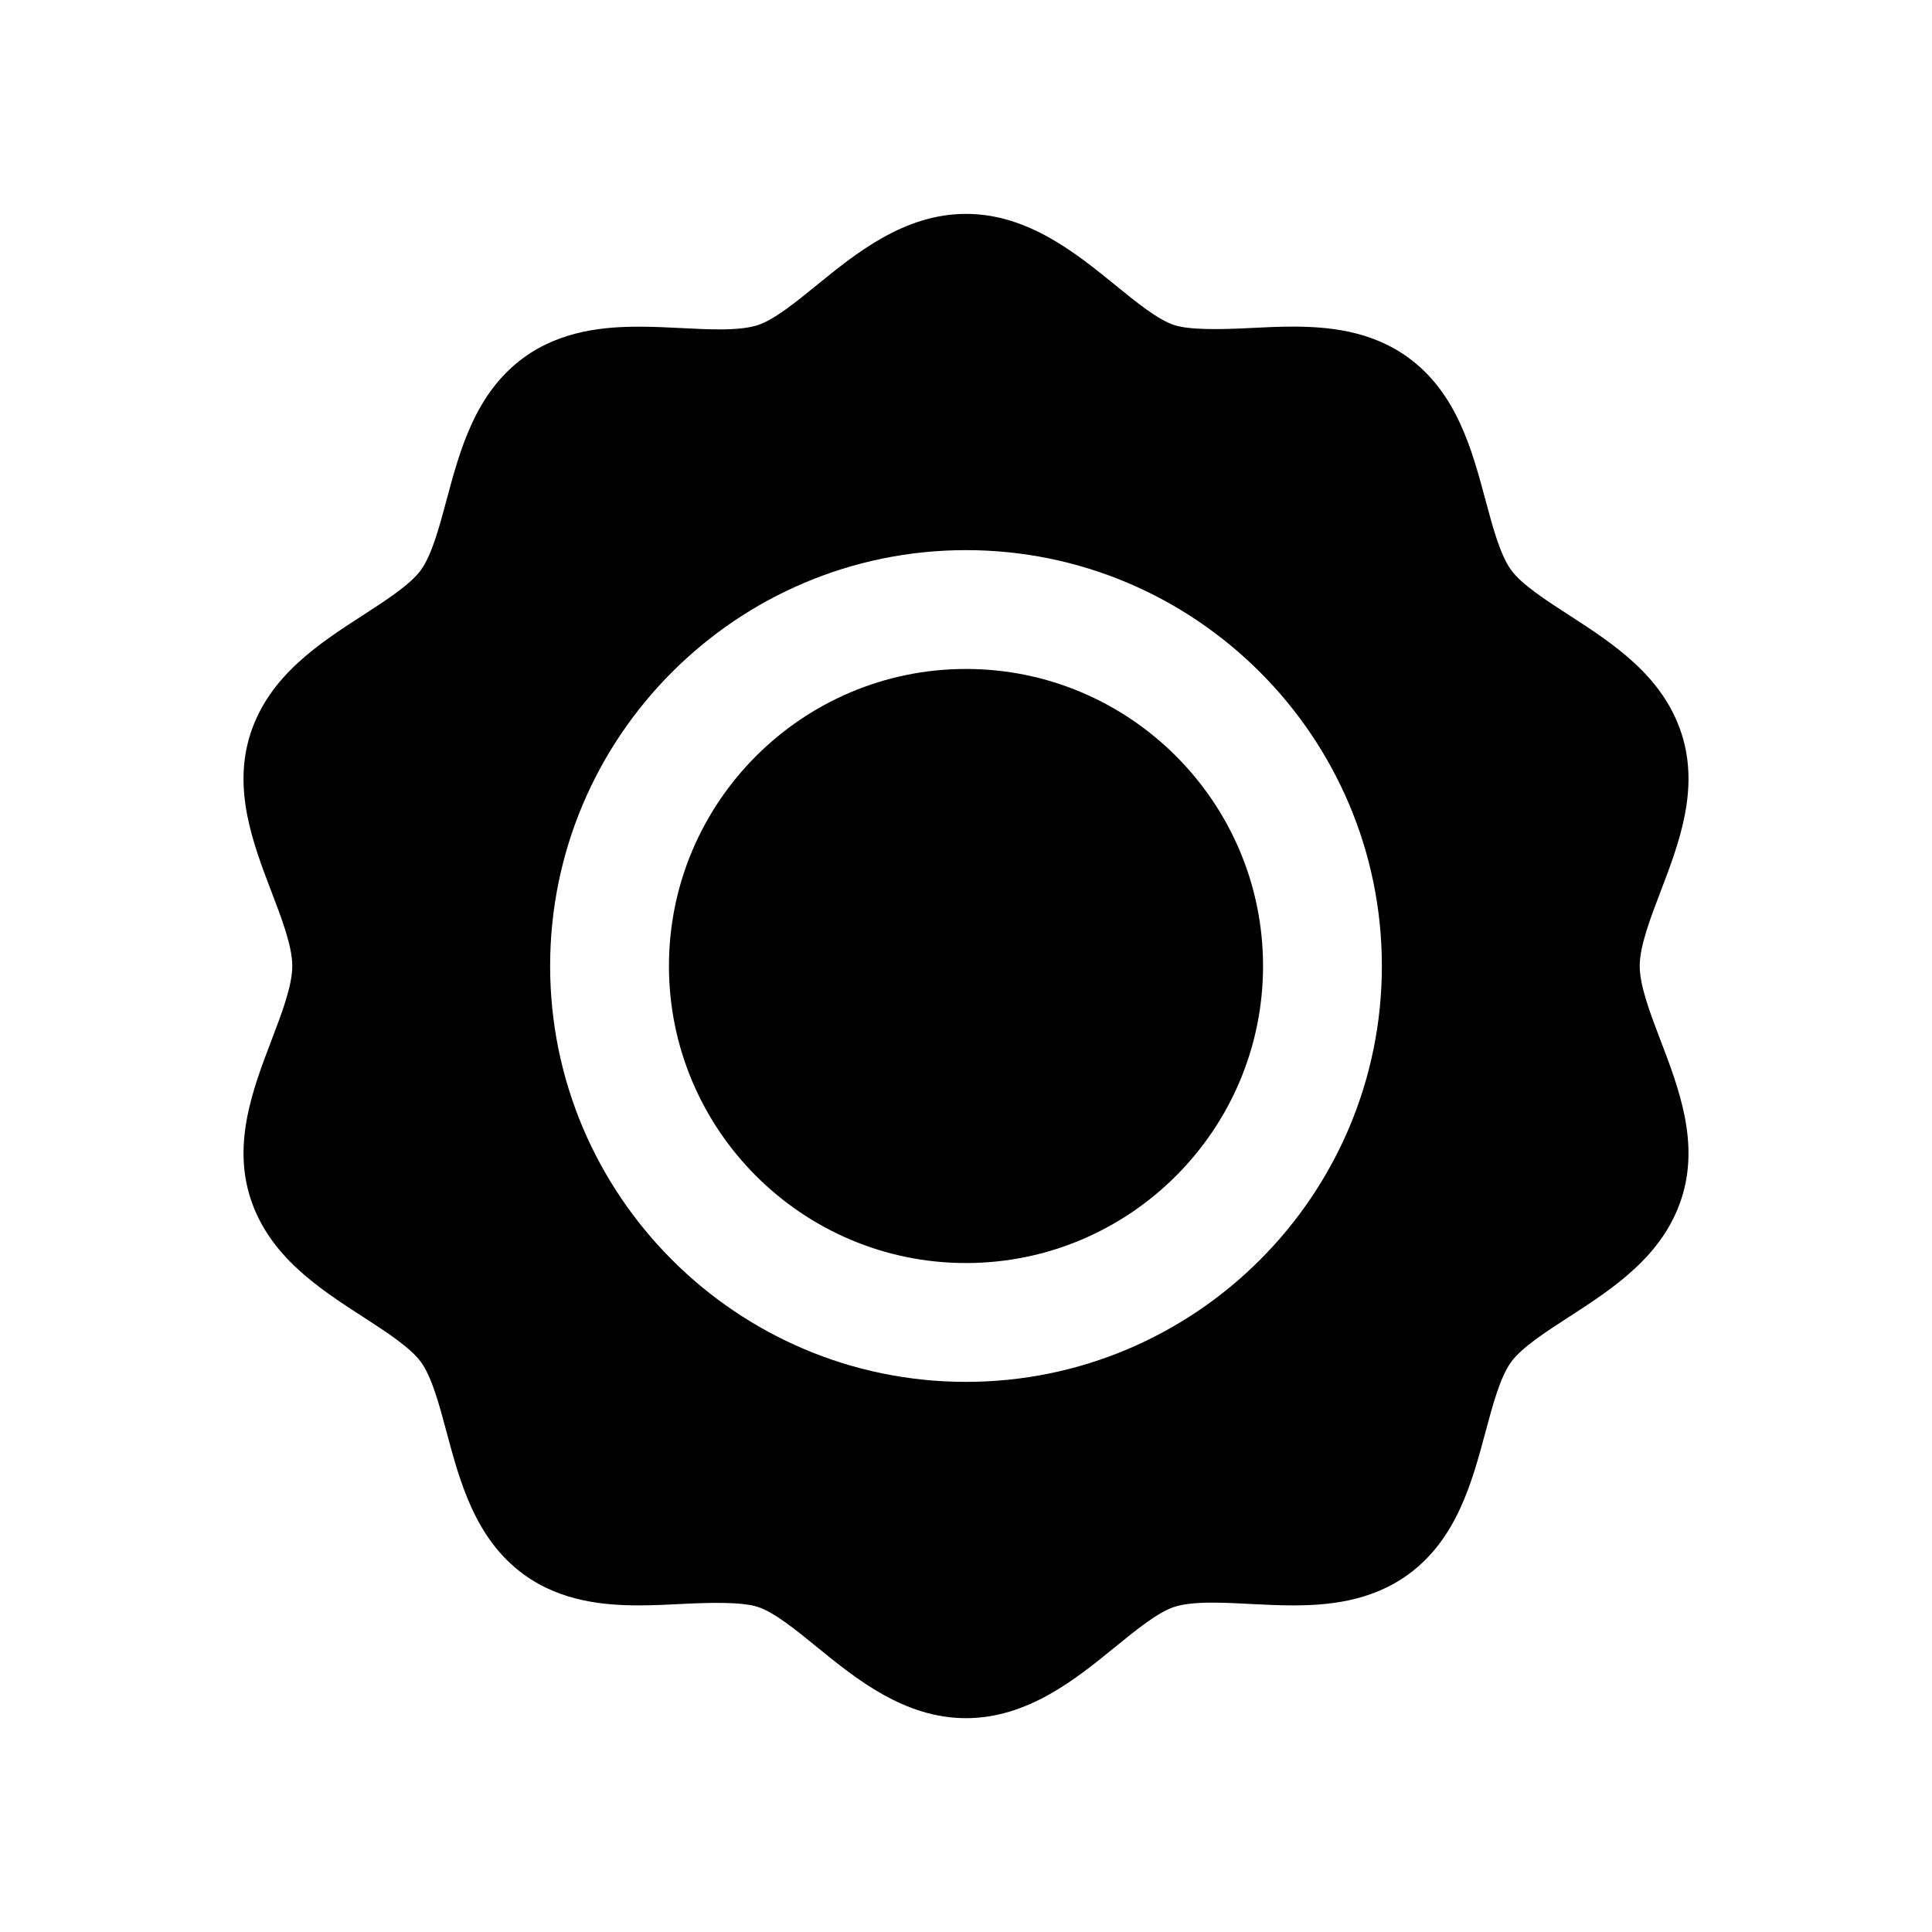 <?xml version="1.0" encoding="UTF-8"?>
<!-- The Best Svg Icon site in the world: iconSvg.co, Visit us! https://iconsvg.co -->
<svg fill="#000000" width="800px" height="800px" version="1.1" viewBox="144 144 512 512" xmlns="http://www.w3.org/2000/svg">
 <g>
  <path d="m400 321.28c-43.406 0-78.719 35.312-78.719 78.719s35.312 78.719 78.719 78.719 78.719-35.312 78.719-78.719c0-43.402-35.312-78.719-78.719-78.719z"/>
  <path d="m578.54 400c0-5.25 2.801-12.602 5.519-19.703 4.856-12.707 10.359-27.109 5.559-41.902-4.977-15.328-18.191-23.867-29.852-31.41-6.148-3.977-12.516-8.086-15.312-11.941-2.883-3.961-4.863-11.359-6.785-18.523-3.574-13.32-7.621-28.418-20.492-37.777-9.973-7.25-21.586-8.188-30.59-8.188-3.731 0-7.566 0.18-11.406 0.379-7.879 0.41-15.949 0.527-19.996-0.789-4.352-1.418-10.125-6.109-15.703-10.66-10.305-8.375-23.129-18.805-39.477-18.805-16.359 0-29.18 10.438-39.477 18.82-5.582 4.543-11.352 9.242-15.711 10.66-2.34 0.762-5.652 1.133-10.125 1.133-3.234 0-6.559-0.172-9.871-0.34-3.84-0.195-7.676-0.379-11.406-0.379-9.012 0-20.633 0.93-30.598 8.188-12.871 9.367-16.91 24.457-20.484 37.777-1.922 7.164-3.906 14.562-6.785 18.523-2.801 3.848-9.164 7.965-15.312 11.941-11.66 7.543-24.867 16.074-29.852 31.402-4.801 14.793 0.699 29.191 5.551 41.902 2.715 7.086 5.523 14.438 5.523 19.691 0 5.25-2.801 12.594-5.519 19.703-4.848 12.707-10.352 27.109-5.551 41.895 4.977 15.328 18.191 23.875 29.852 31.41 6.148 3.984 12.508 8.094 15.32 11.949 2.883 3.961 4.863 11.359 6.777 18.523 3.574 13.32 7.621 28.41 20.484 37.777 9.965 7.258 21.578 8.188 30.582 8.188 3.731 0 7.574-0.188 11.422-0.387 7.894-0.402 15.965-0.527 19.996 0.789 4.352 1.418 10.125 6.109 15.703 10.66 10.305 8.383 23.121 18.828 39.477 18.828 16.367 0 29.191-10.438 39.484-18.828 5.582-4.543 11.352-9.242 15.703-10.66 2.34-0.762 5.637-1.133 10.102-1.133 3.234 0 6.566 0.172 9.887 0.348 3.848 0.188 7.691 0.387 11.422 0.387h0.008c9.004 0 20.609-0.93 30.574-8.188 12.871-9.367 16.918-24.465 20.492-37.785 1.922-7.164 3.906-14.562 6.777-18.516 2.793-3.848 9.164-7.965 15.312-11.941 11.652-7.543 24.875-16.082 29.852-31.41 4.801-14.793-0.699-29.191-5.559-41.902-2.711-7.106-5.516-14.457-5.516-19.707zm-178.54 110.21c-60.773 0-110.21-49.438-110.21-110.21 0-60.773 49.438-110.21 110.21-110.21 60.773 0 110.21 49.438 110.21 110.21s-49.438 110.21-110.21 110.21z"/>
 </g>
</svg>